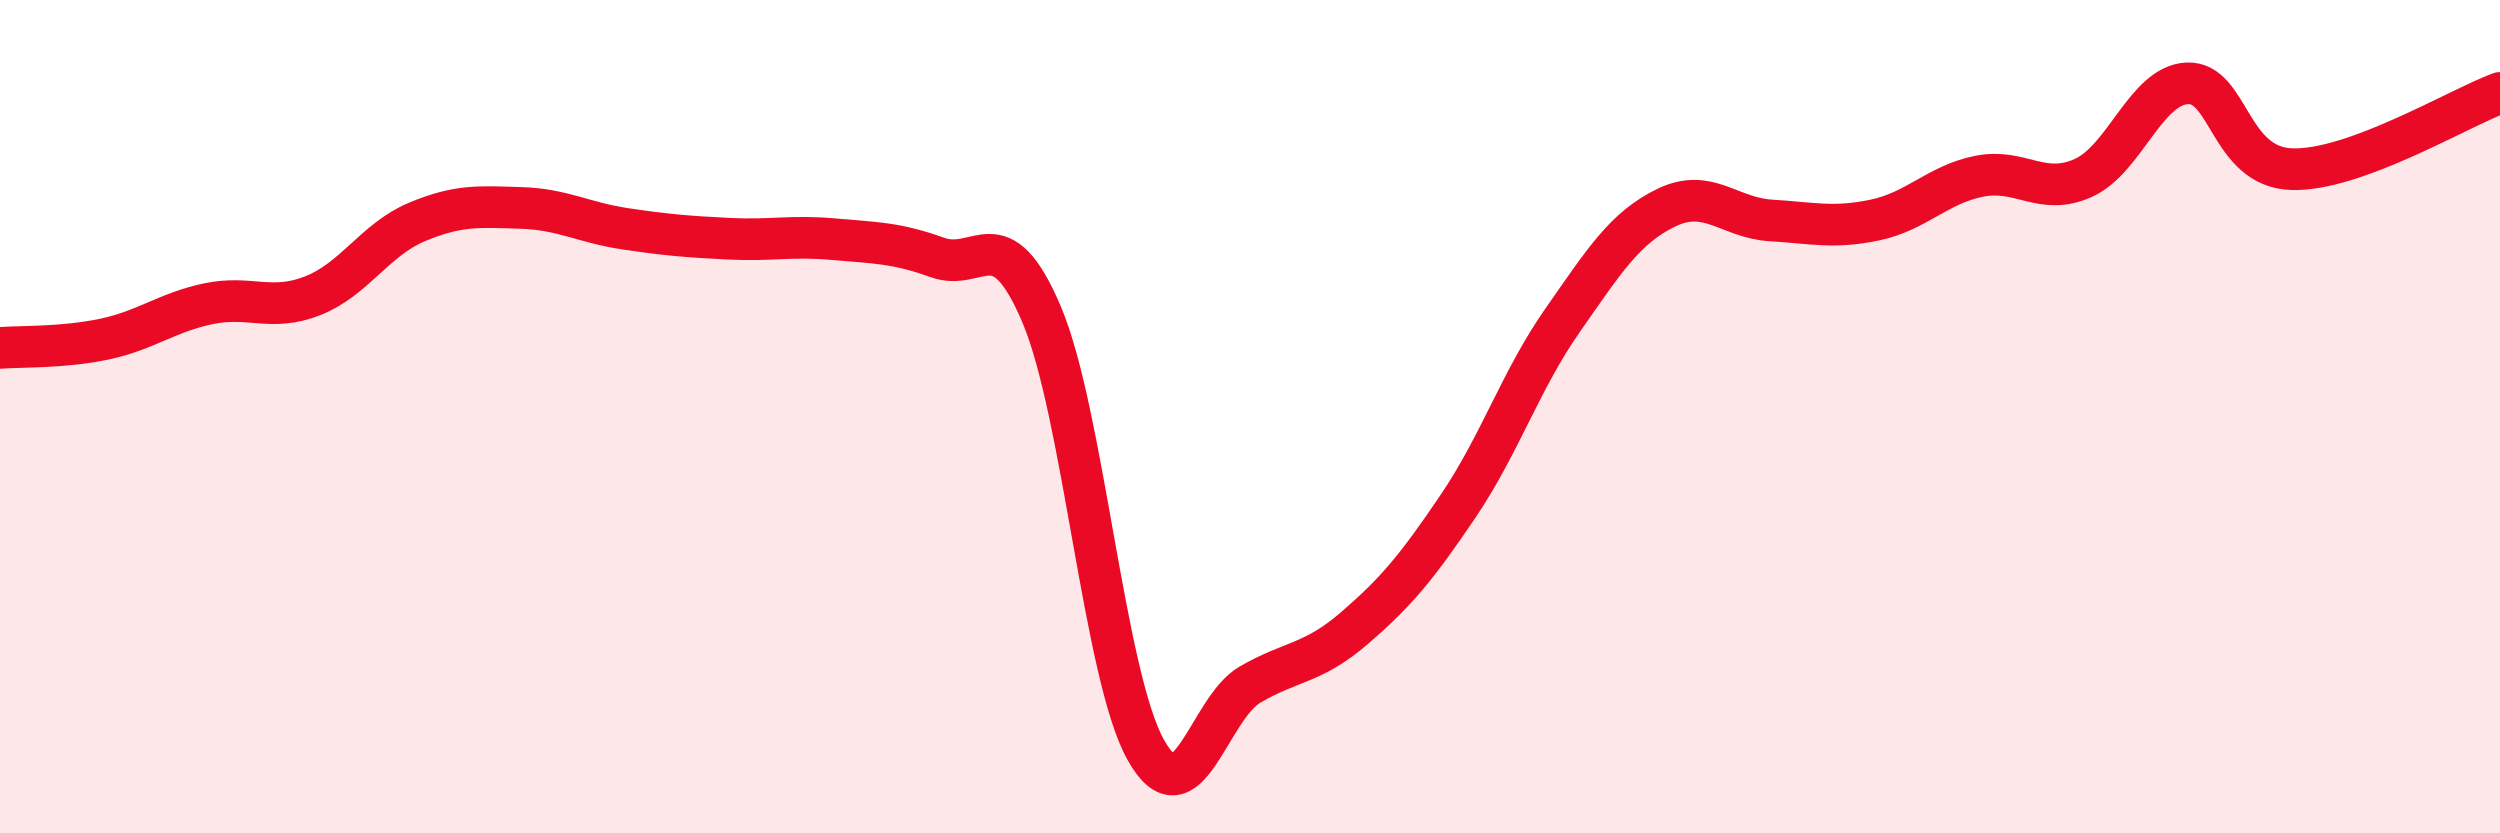 
    <svg width="60" height="20" viewBox="0 0 60 20" xmlns="http://www.w3.org/2000/svg">
      <path
        d="M 0,8.35 C 0.5,8.31 1.5,8.35 2.5,8.14 C 3.5,7.93 4,7.5 5,7.29 C 6,7.08 6.5,7.49 7.5,7.1 C 8.5,6.71 9,5.75 10,5.33 C 11,4.91 11.5,4.96 12.5,4.99 C 13.5,5.02 14,5.34 15,5.49 C 16,5.64 16.5,5.68 17.5,5.73 C 18.5,5.78 19,5.65 20,5.74 C 21,5.83 21.5,5.82 22.5,6.18 C 23.5,6.54 24,5.19 25,7.55 C 26,9.91 26.5,16.22 27.5,18 C 28.5,19.78 29,17.01 30,16.43 C 31,15.85 31.5,15.94 32.5,15.08 C 33.5,14.22 34,13.62 35,12.14 C 36,10.66 36.5,9.12 37.5,7.69 C 38.5,6.26 39,5.46 40,4.98 C 41,4.5 41.5,5.23 42.5,5.29 C 43.5,5.35 44,5.49 45,5.28 C 46,5.07 46.5,4.43 47.5,4.23 C 48.5,4.03 49,4.72 50,4.27 C 51,3.82 51.5,2.04 52.5,2 C 53.5,1.96 53.5,4.01 55,4.06 C 56.5,4.11 59,2.6 60,2.23L60 20L0 20Z"
        fill="#EB0A25"
        opacity="0.1"
        stroke-linecap="round"
        stroke-linejoin="round"
      />
      <path
        d="M 0,8.35 C 0.5,8.31 1.5,8.35 2.5,8.14 C 3.5,7.93 4,7.5 5,7.29 C 6,7.08 6.5,7.49 7.5,7.1 C 8.5,6.71 9,5.75 10,5.33 C 11,4.91 11.5,4.96 12.5,4.99 C 13.5,5.02 14,5.34 15,5.49 C 16,5.64 16.5,5.68 17.5,5.73 C 18.5,5.78 19,5.65 20,5.74 C 21,5.83 21.5,5.82 22.5,6.18 C 23.5,6.54 24,5.19 25,7.55 C 26,9.91 26.5,16.22 27.5,18 C 28.5,19.78 29,17.01 30,16.43 C 31,15.85 31.5,15.94 32.5,15.08 C 33.5,14.22 34,13.62 35,12.14 C 36,10.66 36.5,9.12 37.5,7.69 C 38.5,6.26 39,5.46 40,4.98 C 41,4.5 41.5,5.23 42.5,5.29 C 43.5,5.35 44,5.49 45,5.28 C 46,5.07 46.5,4.43 47.5,4.23 C 48.5,4.03 49,4.72 50,4.27 C 51,3.82 51.5,2.04 52.5,2 C 53.5,1.96 53.5,4.01 55,4.06 C 56.5,4.11 59,2.6 60,2.23"
        stroke="#EB0A25"
        stroke-width="1"
        fill="none"
        stroke-linecap="round"
        stroke-linejoin="round"
      />
    </svg>
  